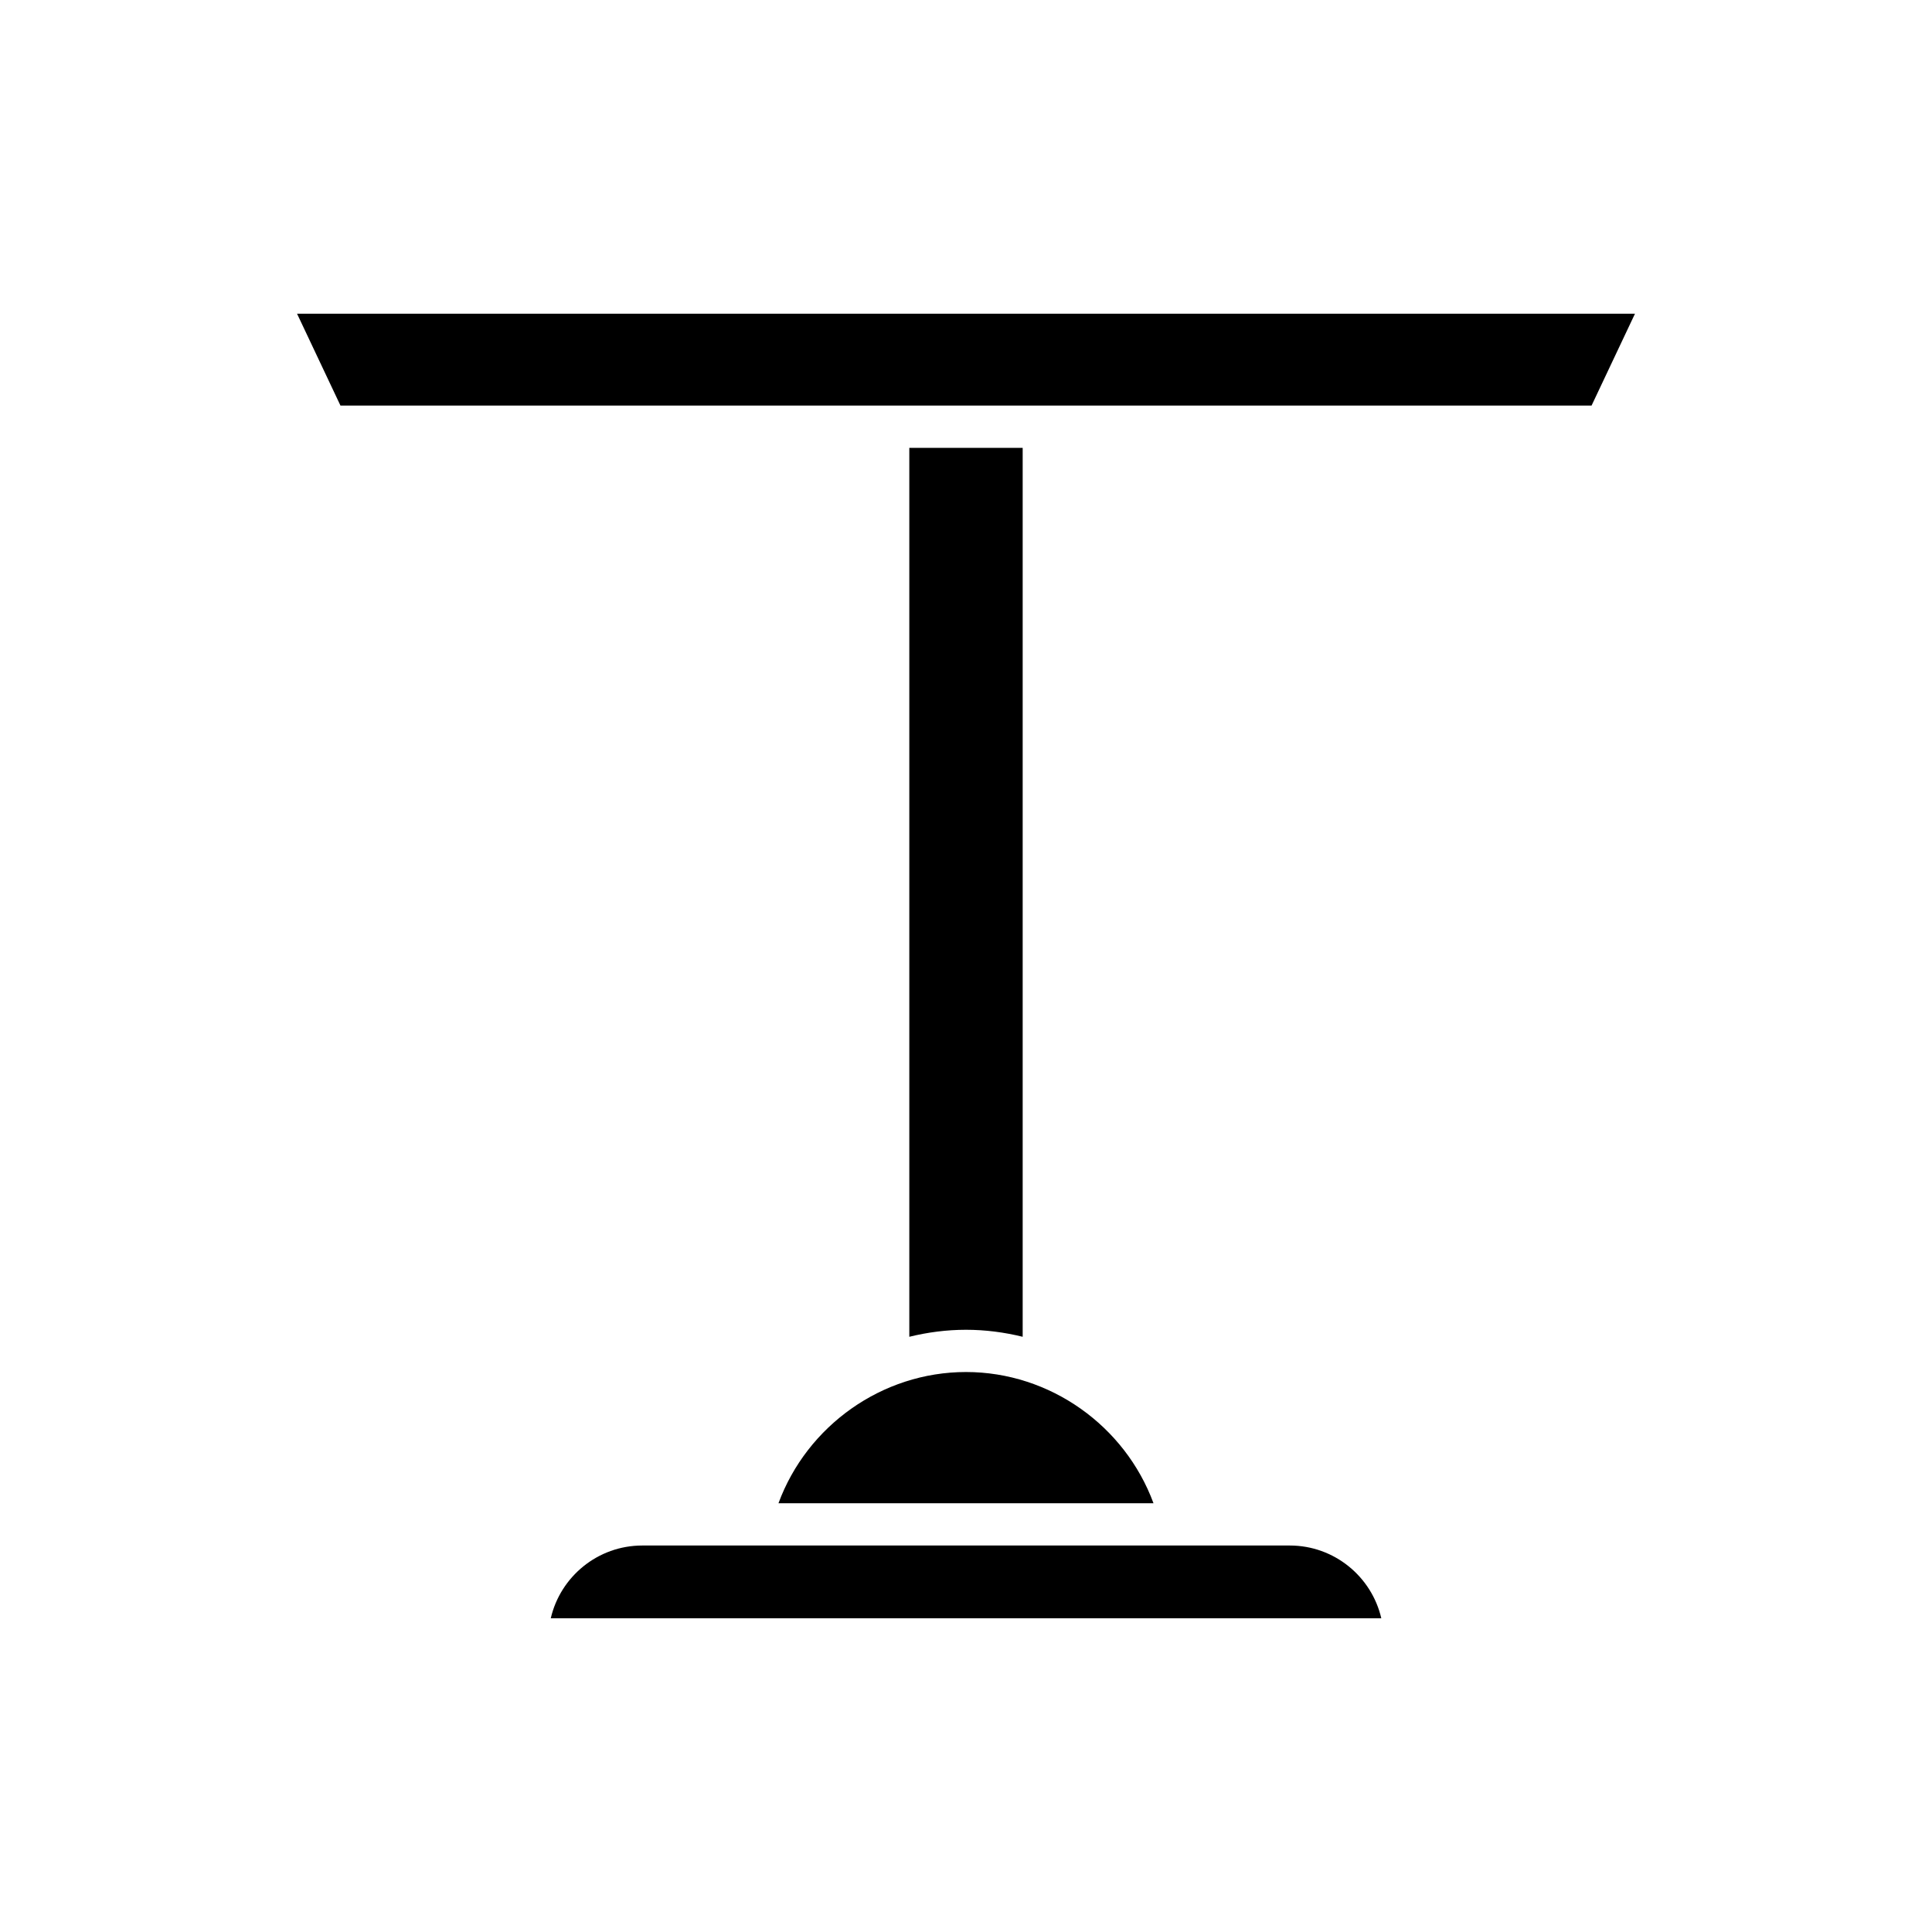 <?xml version="1.0" encoding="UTF-8"?>
<!-- Uploaded to: ICON Repo, www.svgrepo.com, Generator: ICON Repo Mixer Tools -->
<svg fill="#000000" width="800px" height="800px" version="1.1" viewBox="144 144 512 512" xmlns="http://www.w3.org/2000/svg">
 <g>
  <path d="m289.95 572.87h220.11c-2.547-11.039-12.457-19.293-24.254-19.293h-171.59c-11.801 0-21.711 8.254-24.258 19.293z"/>
  <path d="m350.3 542.38h99.391c-7.551-20.504-27.406-34.781-49.691-34.781s-42.145 14.277-49.699 34.781z"/>
  <path d="m415.02 498.26v-235.57h-30.043v235.57c4.852-1.188 9.879-1.855 15.023-1.855s10.172 0.668 15.02 1.855z"/>
  <path d="m577.29 227.13h-354.57l11.508 24.355h331.55z"/>
 </g>
</svg>